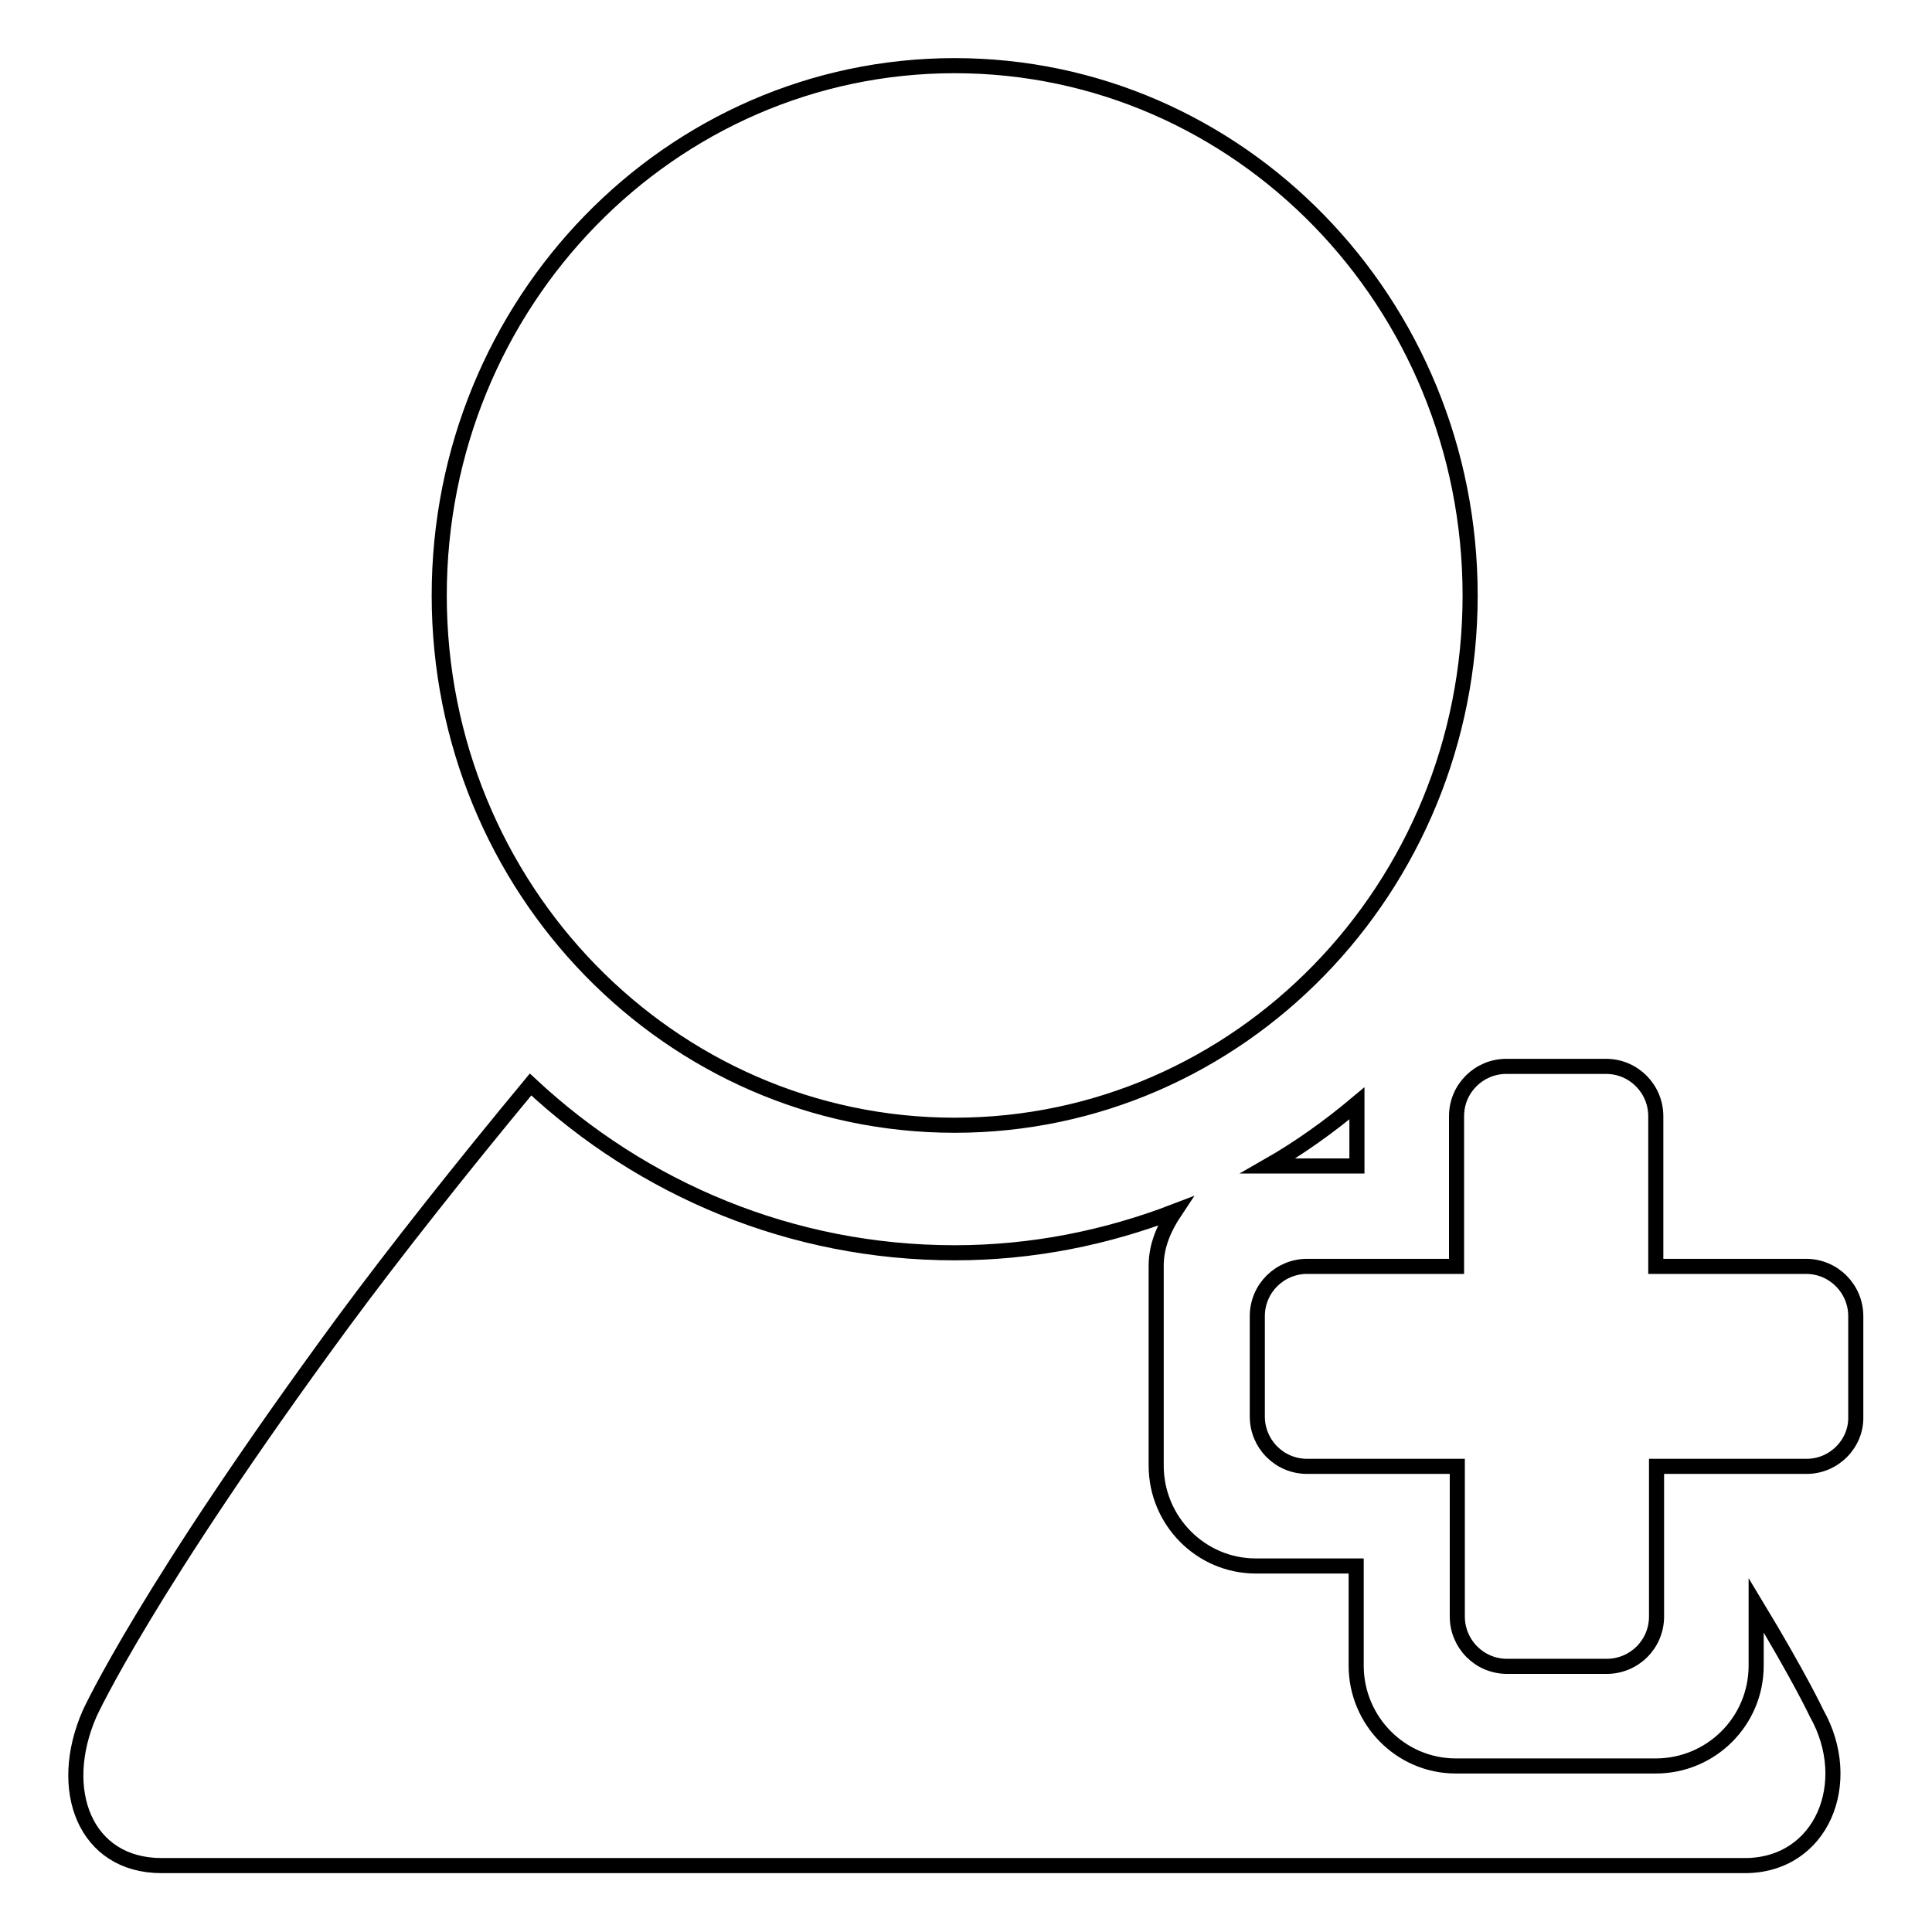 <?xml version="1.0" encoding="utf-8"?>
<!-- Svg Vector Icons : http://www.onlinewebfonts.com/icon -->
<!DOCTYPE svg PUBLIC "-//W3C//DTD SVG 1.1//EN" "http://www.w3.org/Graphics/SVG/1.1/DTD/svg11.dtd">
<svg version="1.1" xmlns="http://www.w3.org/2000/svg" xmlns:xlink="http://www.w3.org/1999/xlink" x="0px" y="0px" viewBox="0 0 256 256" enable-background="new 0 0 256 256" xml:space="preserve">
<g> <path stroke-width="2" fill-opacity="0" stroke="#000000"  d="M239.4,194.3h-19.9v19.9c0,3.7-3,6.6-6.6,6.6h-13.2c-3.7,0-6.6-3-6.6-6.6v-19.9h-19.9c-3.7,0-6.6-3-6.6-6.6 v-13.3c0-3.7,3-6.6,6.6-6.6H193v-19.9c0-3.7,3-6.6,6.6-6.6h13.2c3.7,0,6.6,3,6.6,6.6v19.9h19.9c3.7,0,6.6,3,6.6,6.6v13.3 C246,191.3,243,194.3,239.4,194.3z M179.7,154.5H168c4.2-2.4,8.1-5.2,11.8-8.3V154.5z M126.5,149.1c-37.7,0-68.3-31.4-68.3-70.2 S88.8,8.7,126.5,8.7c37.7,0,68.3,31.4,68.3,70.2C194.8,117.7,164.2,149.1,126.5,149.1z M126.5,166c10.3,0,20.1-2,29.2-5.5 c-1.4,2.1-2.5,4.5-2.5,7.2v26.5c0,7.3,5.9,13.3,13.2,13.3h13.3v13.2c0,7.3,5.9,13.3,13.2,13.3h26.5c7.3,0,13.3-5.9,13.3-13.3v-8 c5.8,9.6,8,14.3,8,14.3c5.2,9.2,0.7,20.2-9.5,20.2H126.3H21.4c-10.1,0-14-10-9.5-20.2c0,0,7.5-16.4,33.7-52 c6.8-9.2,15.5-20.2,24.7-31.3C85.2,157.6,104.9,166,126.5,166z"/></g>
</svg>